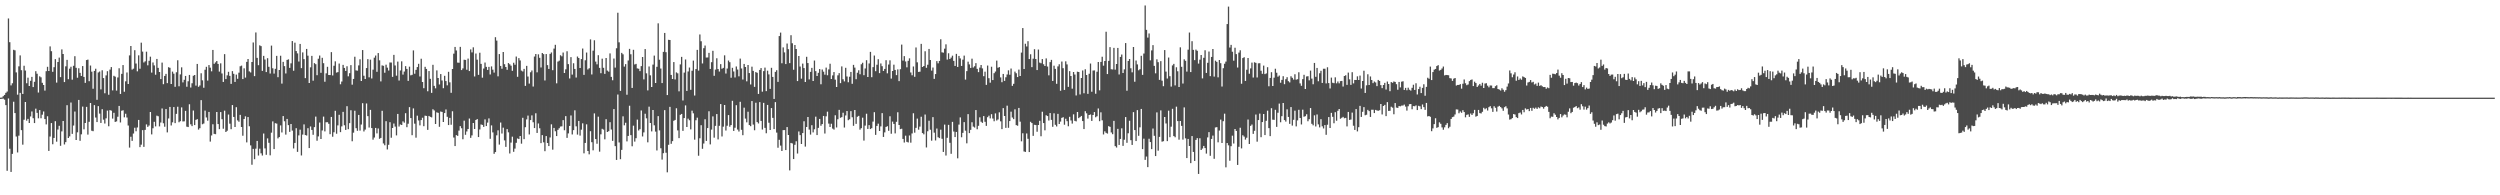 <?xml version="1.0" encoding="UTF-8"?>
<svg xmlns="http://www.w3.org/2000/svg" width="1920" height="150">
  <path d="M0 75.000h1v1.000H0zM1 74.879h1v1.000H1zM2 73.874h1v1.863H2zM3 72.908h1v3.628H3zM4 71.267h1v9.474H4zM5 70.285h1v60.880H5zM6 14.179h1v61.423H6zM7 32.384h1v81.829H7zM8 65.600h1v66.435H8zM9 63.959h1v54.194H9zM10 38.228h1v39.894H10zM11 38.670h1v48.166H11zM12 55.618h1v49.254H12zM13 72.707h1v44.363H13zM14 50.933h1v53.271H14zM15 42.547h1v28.770H15zM16 53.918h1v46.036H16zM17 72.160h1v38.959H17zM18 50.468h1v41.488H18zM19 54.160h1v24.195H19zM20 63.931h1v28.753H20zM21 59.626h1v31.659H21zM22 66.026h1v28.425H22zM23 62.077h1v27.375H23zM24 59.038h1v26.560H24zM25 66.872h1v23.930H25zM26 62.798h1v31.730H26zM27 54.671h1v28.775H27zM28 56.621h1v30.043H28zM29 71.059h1v19.803H29zM30 58.610h1v25.914H30zM31 59.402h1v31.405H31zM32 63.613h1v24.472H32zM33 65.289h1v20.330H33zM34 69.585h1v21.854H34zM35 54.673h1v40.867H35zM36 51.304h1v37.981H36zM37 54.510h1v61.431H37zM38 35.637h1v69.233H38zM39 39.345h1v55.177H39zM40 55.122h1v55.661H40zM41 51.627h1v54.301H41zM42 45.406h1v47.679H42zM43 63.453h1v45.324H43zM44 47.628h1v51.829H44zM45 44.236h1v52.380H45zM46 59.219h1v52.758H46zM47 37.958h1v62.973H47zM48 41.492h1v51.419H48zM49 63.009h1v47.956H49zM50 50.924h1v58.251H50zM51 46.003h1v34.790H51zM52 60.821h1v45.152H52zM53 52.728h1v52.017H53zM54 51.265h1v27.505H54zM55 61.171h1v41.630H55zM56 50.517h1v45.907H56zM57 43.179h1v42.490H57zM58 52.096h1v55.418H58zM59 59.692h1v41.925H59zM60 52.423h1v24.328H60zM61 55.971h1v52.179H61zM62 58.324h1v44.846H62zM63 50.725h1v31.128H63zM64 59.074h1v40.266H64zM65 63.657h1v30.813H65zM66 46.147h1v35.930H66zM67 45.797h1v57.590H67zM68 62.377h1v31.165H68zM69 50.313h1v28.796H69zM70 55.048h1v45.372H70zM71 68.150h1v32.603H71zM72 54.453h1v26.276H72zM73 52.787h1v37.496H73zM74 76.630h1v17.105H74zM75 55.632h1v25.882H75zM76 54.950h1v32.286H76zM77 68.655h1v25.752H77zM78 53.984h1v29.869H78zM79 59.956h1v31.934H79zM80 71.645h1v23.248H80zM81 57.887h1v33.001H81zM82 54.659h1v30.268H82zM83 72.734h1v24.244H83zM84 53.455h1v31.135H84zM85 51.482h1v33.504H85zM86 69.420h1v21.653H86zM87 58.230h1v28.402H87zM88 58.889h1v34.768H88zM89 69.605h1v23.649H89zM90 59.468h1v30.167H90zM91 52.407h1v28.965H91zM92 72.155h1v21.914H92zM93 56.740h1v28.306H93zM94 49.949h1v34.738H94zM95 70.452h1v19.639H95zM96 62.471h1v24.873H96zM97 55.630h1v34.660H97zM98 64.526h1v31.859H98zM99 42.533h1v70.806H99zM100 35.303h1v69.695H100zM101 53.471h1v54.736H101zM102 52.718h1v49.828H102zM103 38.537h1v59.547H103zM104 48.779h1v52.010H104zM105 54.767h1v43.117H105zM106 42.515h1v49.602H106zM107 52.792h1v60.225H107zM108 32.758h1v78.361H108zM109 39.633h1v60.327H109zM110 47.994h1v64.784H110zM111 47.120h1v52.623H111zM112 39.690h1v55.834H112zM113 50.173h1v47.240H113zM114 46.703h1v49.723H114zM115 43.499h1v42.499H115zM116 55.769h1v47.427H116zM117 47.974h1v50.522H117zM118 50.244h1v43.287H118zM119 57.372h1v39.723H119zM120 45.248h1v43.575H120zM121 52.112h1v37.171H121zM122 55.284h1v41.813H122zM123 60.713h1v33.390H123zM124 48.086h1v35.207H124zM125 64.650h1v30.000H125zM126 58.315h1v39.039H126zM127 56.749h1v26.990H127zM128 63.865h1v37.801H128zM129 51.601h1v39.393H129zM130 52.061h1v30.059H130zM131 64.501h1v31.877H131zM132 54.980h1v38.977H132zM133 56.552h1v25.672H133zM134 66.662h1v27.888H134zM135 55.515h1v31.941H135zM136 46.307h1v35.683H136zM137 66.250h1v27.668H137zM138 57.150h1v35.944H138zM139 51.686h1v30.789H139zM140 63.300h1v29.977H140zM141 61.263h1v31.900H141zM142 58.331h1v26.839H142zM143 66.600h1v30.691H143zM144 62.400h1v35.194H144zM145 57.536h1v22.529H145zM146 67.243h1v28.256H146zM147 63.950h1v32.916H147zM148 58.141h1v26.763H148zM149 57.598h1v38.471H149zM150 65.728h1v26.322H150zM151 49.104h1v42.410H151zM152 66.687h1v32.825H152zM153 65.662h1v32.804H153zM154 56.266h1v20.634H154zM155 61.672h1v33.758H155zM156 67.365h1v27.524H156zM157 53.545h1v31.401H157zM158 51.324h1v38.901H158zM159 61.917h1v30.771H159zM160 49.976h1v35.976H160zM161 51.970h1v56.789H161zM162 54.799h1v49.249H162zM163 38.354h1v57.107H163zM164 49.010h1v53.786H164zM165 47.914h1v55.127H165zM166 46.859h1v39.176H166zM167 49.111h1v46.150H167zM168 54.982h1v44.218H168zM169 48.640h1v37.404H169zM170 56.406h1v35.161H170zM171 62.945h1v35.944H171zM172 41.583h1v43.433H172zM173 60.729h1v40.627H173zM174 57.836h1v42.573H174zM175 55.138h1v32.811H175zM176 58.246h1v36.754H176zM177 64.412h1v34.821H177zM178 54.613h1v26.086H178zM179 56.680h1v33.117H179zM180 62.933h1v34.626H180zM181 57.269h1v25.042H181zM182 60.500h1v31.980H182zM183 55.833h1v37.677H183zM184 50.883h1v37.329H184zM185 50.388h1v47.162H185zM186 60.736h1v43.502H186zM187 52.503h1v38.872H187zM188 59.610h1v29.725H188zM189 47.527h1v61.815H189zM190 45.300h1v44.600H190zM191 54.833h1v42.136H191zM192 55.676h1v56.006H192zM193 47.628h1v78.886H193zM194 32.602h1v81.749H194zM195 58.484h1v63.759H195zM196 24.953h1v89.212H196zM197 44.433h1v63.779H197zM198 50.086h1v69.346H198zM199 34.813h1v79.387H199zM200 35.445h1v82.316H200zM201 54.403h1v65.024H201zM202 42.927h1v59.618H202zM203 45.744h1v68.247H203zM204 55.355h1v63.532H204zM205 44.707h1v61.600H205zM206 51.295h1v58.352H206zM207 56.495h1v62.779H207zM208 35.037h1v66.830H208zM209 52.428h1v40.812H209zM210 56.534h1v57.961H210zM211 52.849h1v41.746H211zM212 42.929h1v52.012H212zM213 59.312h1v46.979H213zM214 53.767h1v51.490H214zM215 42.805h1v53.527H215zM216 64.183h1v37.565H216zM217 47.516h1v41.641H217zM218 50.807h1v42.300H218zM219 56.410h1v46.970H219zM220 46.040h1v45.310H220zM221 45.591h1v50.503H221zM222 52.126h1v49.128H222zM223 48.628h1v46.603H223zM224 31.544h1v68.782H224zM225 54.309h1v59.687H225zM226 32.783h1v76.983H226zM227 39.203h1v59.235H227zM228 40.995h1v75.633H228zM229 47.273h1v56.727H229zM230 33.746h1v65.843H230zM231 52.350h1v67.071H231zM232 40.249h1v63.129H232zM233 45.392h1v50.169H233zM234 60.022h1v43.722H234zM235 37.580h1v66.489H235zM236 42.732h1v55.704H236zM237 63.766h1v49.934H237zM238 51.736h1v45.413H238zM239 42.892h1v56.887H239zM240 61.933h1v41.598H240zM241 48.466h1v49.187H241zM242 49.306h1v40.233H242zM243 57.767h1v50.316H243zM244 45.113h1v59.627H244zM245 42.654h1v51.449H245zM246 55.904h1v50.859H246zM247 44.366h1v55.839H247zM248 48.539h1v41.011H248zM249 62.773h1v38.162H249zM250 56.342h1v37.549H250zM251 51.295h1v42.541H251zM252 57.605h1v37.475H252zM253 57.637h1v45.406H253zM254 40.027h1v49.757H254zM255 57.978h1v47.054H255zM256 50.480h1v51.108H256zM257 47.079h1v38.006H257zM258 55.733h1v46.988H258zM259 55.408h1v40.886H259zM260 48.777h1v39.386H260zM261 64.730h1v36.762H261zM262 62.627h1v34.457H262zM263 49.796h1v36.116H263zM264 52.180h1v44.001H264zM265 54.458h1v45.342H265zM266 50.876h1v30.661H266zM267 58.601h1v40.627H267zM268 56.216h1v38.345H268zM269 50.020h1v34.664H269zM270 65.030h1v43.450H270zM271 60.601h1v41.312H271zM272 43.586h1v41.467H272zM273 54.041h1v44.406H273zM274 54.298h1v46.143H274zM275 50.203h1v38.063H275zM276 45.493h1v54.800H276zM277 62.217h1v33.431H277zM278 38.466h1v40.773H278zM279 58.159h1v42.790H279zM280 60.690h1v38.869H280zM281 52.274h1v27.191H281zM282 45.426h1v43.788H282zM283 59.406h1v38.542H283zM284 45.843h1v38.523H284zM285 60.258h1v38.119H285zM286 53.513h1v53.758H286zM287 44.282h1v61.357H287zM288 42.668h1v55.580H288zM289 55.119h1v47.347H289zM290 40.771h1v57.906H290zM291 46.312h1v60.270H291zM292 62.494h1v43.459H292zM293 50.219h1v34.898H293zM294 50.521h1v59.643H294zM295 55.872h1v55.686H295zM296 49.688h1v43.399H296zM297 51.988h1v62.784H297zM298 54.156h1v57.029H298zM299 47.994h1v45.855H299zM300 48.001h1v57.757H300zM301 59.022h1v39.286H301zM302 42.130h1v52.726H302zM303 50.299h1v46.908H303zM304 58.125h1v45.864H304zM305 47.335h1v40.190H305zM306 61.828h1v35.345H306zM307 54.099h1v41.485H307zM308 47.090h1v48.922H308zM309 57.294h1v35.944H309zM310 54.957h1v39.268H310zM311 50.814h1v36.120H311zM312 52.920h1v44.756H312zM313 62.121h1v32.912H313zM314 51.215h1v31.069H314zM315 57.854h1v32.824H315zM316 57.442h1v46.393H316zM317 38.711h1v44.522H317zM318 56.644h1v38.336H318zM319 53.677h1v52.062H319zM320 51.485h1v37.349H320zM321 49.010h1v43.506H321zM322 58.708h1v37.578H322zM323 45.092h1v47.134H323zM324 62.961h1v27.441H324zM325 67.738h1v29.165H325zM326 51.302h1v37.526H326zM327 52.931h1v36.084H327zM328 70.107h1v29.627H328zM329 54.604h1v34.424H329zM330 60.539h1v29.220H330zM331 71.336h1v18.844H331zM332 49.786h1v34.131H332zM333 65.964h1v18.865H333zM334 67.857h1v27.370H334zM335 54.069h1v32.177H335zM336 59.880h1v26.816H336zM337 64.883h1v32.477H337zM338 56.875h1v28.764H338zM339 61.787h1v24.200H339zM340 67.733h1v25.944H340zM341 58.232h1v28.604H341zM342 62.263h1v21.785H342zM343 65.556h1v24.122H343zM344 55.165h1v40.895H344zM345 63.229h1v27.288H345zM346 71.262h1v24.523H346zM347 52.991h1v32.456H347zM348 41.240h1v64.379H348zM349 36.042h1v76.132H349zM350 38.773h1v64.994H350zM351 48.072h1v56.285H351zM352 48.205h1v52.092H352zM353 35.994h1v60.883H353zM354 53.812h1v44.678H354zM355 52.535h1v54.431H355zM356 45.900h1v46.759H356zM357 46.019h1v57.523H357zM358 53.561h1v47.427H358zM359 45.019h1v54.037H359zM360 54.575h1v36.436H360zM361 37.923h1v67.949H361zM362 40.265h1v63.728H362zM363 36.328h1v58.134H363zM364 58.724h1v40.371H364zM365 41.139h1v51.009H365zM366 45.850h1v45.594H366zM367 57.477h1v47.810H367zM368 40.475h1v58.936H368zM369 49.043h1v46.560H369zM370 59.631h1v36.342H370zM371 52.620h1v44.816H371zM372 48.051h1v43.664H372zM373 51.373h1v45.436H373zM374 53.698h1v40.467H374zM375 51.357h1v39.597H375zM376 57.177h1v49.430H376zM377 51.013h1v45.292H377zM378 53.494h1v48.187H378zM379 55.783h1v62.353H379zM380 28.546h1v88.226H380zM381 31.201h1v72.756H381zM382 58.621h1v41.474H382zM383 41.531h1v69.503H383zM384 50.615h1v43.513H384zM385 52.798h1v49.735H385zM386 39.926h1v58.114H386zM387 49.281h1v58.531H387zM388 51.478h1v61.341H388zM389 53.604h1v45.592H389zM390 48.443h1v53.188H390zM391 49.365h1v68.517H391zM392 50.418h1v59.121H392zM393 54.350h1v50.616H393zM394 48.186h1v68.387H394zM395 49.725h1v64.379H395zM396 43.398h1v66.258H396zM397 59.006h1v47.347H397zM398 44.625h1v62.165H398zM399 46.447h1v57.997H399zM400 54.199h1v56.155H400zM401 54.877h1v35.571H401zM402 52.897h1v53.971H402zM403 65.939h1v31.769H403zM404 50.578h1v41.105H404zM405 58.765h1v30.021H405zM406 64.206h1v39.053H406zM407 55.520h1v36.699H407zM408 54.117h1v34.507H408zM409 66.481h1v27.400H409zM410 43.401h1v54.935H410zM411 41.455h1v45.559H411zM412 55.538h1v46.539H412zM413 41.725h1v53.076H413zM414 44.369h1v54.145H414zM415 51.833h1v58.112H415zM416 40.720h1v63.078H416zM417 41.558h1v67.745H417zM418 61.791h1v54.313H418zM419 41.521h1v62.957H419zM420 50.015h1v59.824H420zM421 52.917h1v59.254H421zM422 41.366h1v64.184H422zM423 40.308h1v55.175H423zM424 53.938h1v60.987H424zM425 37.335h1v60.943H425zM426 34.426h1v66.399H426zM427 63.977h1v40.518H427zM428 47.328h1v52.399H428zM429 46.612h1v51.877H429zM430 42.460h1v54.692H430zM431 43.268h1v53.747H431zM432 40.340h1v51.943H432zM433 56.042h1v43.987H433zM434 53.272h1v35.898H434zM435 39.388h1v66.507H435zM436 49.265h1v53.163H436zM437 60.251h1v36.448H437zM438 43.877h1v44.797H438zM439 57.317h1v45.928H439zM440 48.566h1v51.373H440zM441 52.947h1v31.783H441zM442 59.530h1v37.469H442zM443 43.428h1v59.929H443zM444 44.531h1v48.336H444zM445 52.245h1v51.891H445zM446 45.351h1v54.221H446zM447 37.289h1v57.436H447zM448 57.507h1v60.252H448zM449 46.268h1v63.481H449zM450 40.345h1v55.161H450zM451 53.371h1v62.594H451zM452 52.439h1v66.098H452zM453 30.247h1v70.512H453zM454 57.170h1v52.044H454zM455 38.917h1v76.562H455zM456 30.906h1v56.166H456zM457 47.319h1v59.492H457zM458 49.411h1v60.961H458zM459 42.398h1v47.198H459zM460 52.114h1v64.349H460zM461 56.232h1v46.942H461zM462 45.071h1v53.841H462zM463 52.089h1v47.450H463zM464 56.705h1v50.293H464zM465 44.552h1v46.981H465zM466 54.236h1v47.128H466zM467 55.037h1v45.711H467zM468 41.002h1v52.824H468zM469 59.026h1v40.481H469zM470 61.626h1v46.537H470zM471 44.927h1v38.844H471zM472 51.922h1v60.323H472zM473 37.077h1v85.729H473zM474 9.787h1v62.817H474zM475 32.497h1v76.894H475zM476 69.807h1v52.450H476zM477 40.624h1v74.475H477zM478 41.709h1v47.649H478zM479 51.141h1v45.116H479zM480 49.269h1v45.010H480zM481 72.734h1v35.848H481zM482 46.417h1v57.993H482zM483 37.555h1v43.650H483zM484 41.700h1v62.071H484zM485 67.520h1v44.837H485zM486 38.262h1v58.276H486zM487 49.516h1v59.247H487zM488 49.040h1v57.112H488zM489 52.517h1v39.311H489zM490 52.780h1v47.398H490zM491 54.650h1v44.573H491zM492 50.766h1v34.051H492zM493 43.760h1v61.051H493zM494 60.974h1v40.687H494zM495 37.708h1v49.652H495zM496 56.342h1v34.530H496zM497 69.415h1v39.918H497zM498 51.036h1v30.888H498zM499 57.857h1v36.608H499zM500 66.829h1v34.072H500zM501 49.590h1v34.880H501zM502 42.723h1v53.545H502zM503 63.769h1v37.297H503zM504 51.315h1v64.219H504zM505 17.905h1v71.281H505zM506 45.854h1v54.287H506zM507 52.650h1v61.225H507zM508 63.801h1v58.778H508zM509 39.839h1v77.803H509zM510 25.303h1v59.262H510zM511 40.075h1v77.228H511zM512 73.002h1v59.342H512zM513 30.569h1v80.659H513zM514 30.743h1v51.354H514zM515 57.568h1v52.854H515zM516 60.690h1v47.709H516zM517 47.690h1v45.095H517zM518 61.052h1v31.041H518zM519 55.586h1v27.560H519zM520 56.314h1v43.816H520zM521 70.145h1v35.924H521zM522 49.450h1v38.702H522zM523 43.657h1v43.854H523zM524 77.161h1v23.328H524zM525 55.762h1v34.912H525zM526 45.664h1v35.298H526zM527 69.850h1v27.675H527zM528 54.888h1v36.253H528zM529 51.865h1v40.524H529zM530 68.948h1v30.451H530zM531 54.343h1v30.650H531zM532 46.561h1v40.467H532zM533 73.386h1v33.894H533zM534 53.041h1v39.334H534zM535 38.274h1v52.105H535zM536 54.229h1v65.359H536zM537 26.463h1v79.711H537zM538 31.689h1v64.472H538zM539 48.724h1v65.571H539zM540 37.029h1v73.207H540zM541 34.996h1v56.585H541zM542 44.206h1v64.031H542zM543 44.142h1v54.232H543zM544 40.590h1v44.863H544zM545 52.961h1v57.929H545zM546 47.749h1v51.799H546zM547 39.031h1v50.382H547zM548 58.239h1v47.485H548zM549 53.460h1v43.191H549zM550 44.740h1v42.863H550zM551 53.046h1v53.994H551zM552 54.959h1v41.666H552zM553 49.258h1v30.673H553zM554 52.808h1v52.021H554zM555 52.135h1v45.134H555zM556 42.485h1v38.169H556zM557 56.454h1v43.793H557zM558 52.643h1v43.914H558zM559 46.504h1v41.851H559zM560 47.788h1v49.524H560zM561 59.713h1v36.320H561zM562 52.073h1v25.326H562zM563 54.863h1v45.715H563zM564 59.502h1v38.608H564zM565 51.070h1v29.704H565zM566 53.407h1v46.095H566zM567 58.598h1v42.433H567zM568 45.016h1v33.156H568zM569 52.592h1v47.114H569zM570 61.082h1v42.749H570zM571 49.100h1v33.598H571zM572 51.469h1v39.611H572zM573 62.473h1v31.504H573zM574 49.915h1v35.903H574zM575 56.115h1v39.918H575zM576 64.881h1v32.065H576zM577 51.178h1v26.447H577zM578 54.414h1v41.295H578zM579 66.710h1v33.321H579zM580 55.328h1v23.554H580zM581 55.909h1v37.858H581zM582 72.132h1v22.708H582zM583 53.721h1v24.717H583zM584 52.263h1v40.600H584zM585 70.393h1v29.076H585zM586 54.611h1v24.385H586zM587 51.908h1v46.276H587zM588 70.006h1v32.356H588zM589 54.259h1v26.347H589zM590 57.150h1v37.121H590zM591 68.232h1v31.623H591zM592 52.080h1v30.906H592zM593 59.070h1v31.433H593zM594 75.975h1v23.134H594zM595 55.202h1v23.243H595zM596 53.897h1v47.929H596zM597 62.883h1v50.559H597zM598 27.708h1v79.634H598zM599 25.028h1v86.782H599zM600 48.585h1v67.396H600zM601 36.417h1v63.515H601zM602 40.256h1v59.636H602zM603 49.219h1v66.011H603zM604 33.414h1v64.191H604zM605 37.800h1v65.882H605zM606 48.461h1v82.392H606zM607 27.008h1v82.753H607zM608 33.238h1v76.949H608zM609 53.563h1v68.606H609zM610 34.573h1v76.628H610zM611 37.619h1v70.883H611zM612 62.263h1v55.629H612zM613 43.005h1v57.977H613zM614 51.089h1v52.701H614zM615 60.429h1v50.188H615zM616 48.832h1v53.344H616zM617 52.286h1v40.840H617zM618 62.988h1v49.623H618zM619 43.613h1v53.900H619zM620 48.427h1v41.419H620zM621 60.970h1v38.583H621zM622 55.195h1v48.180H622zM623 52.110h1v44.019H623zM624 62.206h1v39.467H624zM625 46.479h1v52.820H625zM626 54.623h1v34.974H626zM627 58.349h1v45.374H627zM628 55.909h1v42.300H628zM629 53.039h1v38.322H629zM630 64.723h1v31.850H630zM631 53.375h1v41.884H631zM632 55.046h1v34.005H632zM633 57.362h1v45.198H633zM634 51.894h1v37.473H634zM635 57.809h1v27.958H635zM636 53.288h1v41.639H636zM637 48.967h1v48.560H637zM638 60.697h1v34.335H638zM639 57.909h1v40.838H639zM640 55.328h1v44.230H640zM641 61.194h1v27.336H641zM642 66.831h1v31.060H642zM643 57.859h1v33.758H643zM644 56.149h1v28.217H644zM645 63.821h1v26.665H645zM646 51.004h1v38.965H646zM647 60.864h1v25.727H647zM648 62.492h1v35.459H648zM649 52.087h1v36.615H649zM650 58.706h1v26.567H650zM651 63.171h1v29.126H651zM652 58.930h1v32.689H652zM653 55.225h1v30.105H653zM654 64.384h1v25.686H654zM655 49.809h1v46.782H655zM656 51.910h1v32.593H656zM657 60.825h1v34.305H657zM658 55.859h1v33.790H658zM659 53.947h1v35.031H659zM660 57.019h1v42.591H660zM661 49.372h1v49.080H661zM662 48.173h1v42.195H662zM663 57.767h1v50.238H663zM664 52.590h1v43.893H664zM665 46.209h1v41.133H665zM666 59.113h1v39.920H666zM667 48.734h1v47.345H667zM668 39.821h1v59.322H668zM669 59.285h1v39.153H669zM670 51.551h1v41.845H670zM671 42.652h1v43.518H671zM672 54.703h1v48.895H672zM673 49.695h1v47.029H673zM674 45.483h1v49.496H674zM675 56.145h1v44.457H675zM676 48.754h1v48.338H676zM677 50.823h1v36.056H677zM678 54.465h1v50.682H678zM679 52.934h1v48.769H679zM680 46.250h1v51.220H680zM681 56.296h1v40.602H681zM682 49.557h1v50.911H682zM683 46.355h1v42.946H683zM684 60.377h1v42.344H684zM685 54.520h1v38.885H685zM686 49.647h1v45.534H686zM687 53.719h1v48.748H687zM688 57.697h1v35.834H688zM689 53.302h1v32.916H689zM690 62.313h1v33.671H690zM691 53.126h1v46.027H691zM692 34.277h1v64.603H692zM693 46.518h1v60.201H693zM694 43.110h1v66.377H694zM695 47.182h1v57.029H695zM696 51.711h1v57.258H696zM697 46.712h1v62.722H697zM698 44.792h1v59.245H698zM699 55.650h1v53.935H699zM700 57.788h1v44.690H700zM701 51.070h1v35.900H701zM702 58.958h1v42.923H702zM703 36.447h1v61.730H703zM704 47.891h1v43.190H704zM705 55.250h1v44.337H705zM706 55.021h1v42.227H706zM707 33.685h1v55.987H707zM708 51.446h1v50.758H708zM709 50.681h1v52.504H709zM710 39.368h1v48.581H710zM711 52.082h1v61.158H711zM712 49.702h1v51.133H712zM713 37.569h1v55.170H713zM714 46.067h1v53.543H714zM715 54.218h1v53.793H715zM716 51.849h1v38.086H716zM717 60.551h1v41.316H717zM718 56.866h1v50.994H718zM719 46.955h1v51.751H719zM720 48.637h1v56.784H720zM721 46.806h1v59.261H721zM722 30.144h1v69.418H722zM723 40.208h1v66.365H723zM724 40.448h1v76.242H724zM725 37.354h1v58.317H725zM726 34.060h1v85.381H726zM727 45.779h1v60.046H727zM728 40.890h1v55.019H728zM729 45.332h1v64.335H729zM730 44.263h1v73.873H730zM731 42.776h1v50.838H731zM732 46.724h1v54.285H732zM733 50.661h1v54.626H733zM734 41.345h1v59.970H734zM735 51.423h1v70.167H735zM736 42.977h1v52.698H736zM737 44.831h1v45.337H737zM738 50.649h1v54.795H738zM739 45.831h1v56.205H739zM740 42.684h1v51.101H740zM741 61.157h1v39.185H741zM742 54.609h1v55.466H742zM743 47.356h1v40.288H743zM744 49.434h1v52.804H744zM745 52.185h1v47.551H745zM746 45.058h1v48.835H746zM747 51.888h1v45.338H747zM748 50.912h1v47.047H748zM749 48.466h1v36.045H749zM750 52.913h1v46.347H750zM751 55.421h1v41.181H751zM752 51.908h1v38.228H752zM753 49.928h1v43.566H753zM754 52.510h1v41.856H754zM755 58.532h1v30.611H755zM756 55.039h1v38.524H756zM757 65.183h1v31.472H757zM758 50.356h1v39.641H758zM759 60.049h1v28.805H759zM760 63.480h1v27.432H760zM761 51.265h1v36.427H761zM762 61.466h1v29.545H762zM763 56.239h1v36.873H763zM764 54.959h1v32.135H764zM765 46.566h1v45.978H765zM766 52.004h1v39.764H766zM767 51.524h1v34.761H767zM768 59.418h1v33.770H768zM769 63.105h1v36.073H769zM770 56.776h1v26.278H770zM771 62.098h1v26.972H771zM772 59.338h1v38.879H772zM773 57.200h1v23.946H773zM774 54.034h1v44.129H774zM775 57.378h1v35.617H775zM776 52.647h1v33.136H776zM777 65.955h1v24.301H777zM778 64.368h1v27.134H778zM779 55.009h1v28.940H779zM780 56.275h1v39.849H780zM781 59.177h1v37.398H781zM782 53.451h1v29.446H782zM783 58.344h1v35.077H783zM784 40.395h1v68.139H784zM785 21.552h1v80.801H785zM786 52.986h1v63.342H786zM787 33.598h1v83.090H787zM788 35.674h1v66.821H788zM789 31.643h1v74.939H789zM790 45.376h1v71.424H790zM791 41.700h1v51.842H791zM792 51.572h1v42.966H792zM793 45.074h1v59.284H793zM794 37.802h1v58.034H794zM795 45.330h1v50.709H795zM796 53.810h1v47.363H796zM797 38.033h1v57.976H797zM798 48.079h1v44.699H798zM799 48.585h1v56.077H799zM800 45.339h1v40.492H800zM801 49.347h1v45.175H801zM802 50.677h1v49.398H802zM803 44.829h1v43.689H803zM804 51.118h1v38.013H804zM805 57.877h1v34.710H805zM806 47.715h1v39.130H806zM807 45.998h1v46.081H807zM808 62.135h1v35.248H808zM809 50.450h1v36.605H809zM810 52.872h1v42.971H810zM811 64.348h1v32.772H811zM812 50.988h1v36.461H812zM813 49.368h1v45.841H813zM814 69.704h1v23.660H814zM815 47.257h1v43.268H815zM816 52.391h1v37.597H816zM817 69.061h1v26.716H817zM818 47.118h1v44.072H818zM819 49.471h1v43.587H819zM820 66.698h1v30.289H820zM821 54.627h1v35.099H821zM822 58.363h1v34.141H822zM823 68.079h1v26.848H823zM824 55.289h1v32.520H824zM825 57.218h1v35.621H825zM826 73.297h1v19.920H826zM827 55.062h1v30.973H827zM828 55.289h1v35.422H828zM829 72.526h1v17.386H829zM830 59.919h1v29.098H830zM831 54.133h1v38.846H831zM832 71.635h1v27.467H832zM833 53.183h1v32.220H833zM834 57.619h1v29.400H834zM835 72.114h1v18.954H835zM836 56.653h1v31.671H836zM837 48.791h1v39.123H837zM838 70.436h1v22.463H838zM839 54.176h1v34.129H839zM840 54.046h1v32.005H840zM841 71.986h1v18.055H841zM842 55.067h1v34.207H842zM843 47.603h1v35.683H843zM844 69.372h1v23.731H844zM845 47.555h1v38.697H845zM846 43.597h1v48.835H846zM847 50.446h1v52.827H847zM848 46.868h1v53.976H848zM849 24.358h1v77.704H849zM850 56.886h1v45.736H850zM851 46.742h1v50.110H851zM852 36.193h1v61.259H852zM853 53.206h1v48.531H853zM854 53.373h1v49.668H854zM855 36.763h1v56.086H855zM856 53.485h1v58.744H856zM857 49.132h1v64.191H857zM858 36.802h1v62.160H858zM859 57.193h1v54.127H859zM860 43.732h1v62.973H860zM861 41.885h1v56.681H861zM862 56.058h1v55.954H862zM863 53.252h1v54.045H863zM864 33.085h1v56.818H864zM865 69.683h1v40.005H865zM866 46.783h1v55.560H866zM867 45.319h1v47.411H867zM868 52.416h1v55.239H868zM869 55.570h1v55.759H869zM870 36.076h1v50.045H870zM871 62.764h1v37.137H871zM872 46.488h1v61.838H872zM873 49.459h1v35.145H873zM874 53.957h1v50.362H874zM875 53.167h1v44.642H875zM876 42.847h1v40.796H876zM877 57.497h1v57.032H877zM878 41.098h1v65.409H878zM879 4.198h1v118.592H879zM880 22.923h1v97.299H880zM881 28.878h1v99.501H881zM882 25.706h1v80.853H882zM883 46.353h1v62.763H883zM884 38.683h1v75.850H884zM885 34.662h1v64.049H885zM886 50.583h1v53.699H886zM887 56.312h1v63.555H887zM888 45.573h1v40.755H888zM889 47.749h1v67.988H889zM890 61.347h1v43.784H890zM891 46.944h1v37.841H891zM892 61.951h1v46.865H892zM893 66.186h1v42.232H893zM894 38.436h1v51.405H894zM895 54.998h1v39.817H895zM896 60.303h1v48.091H896zM897 44.179h1v40.835H897zM898 58.498h1v46.874H898zM899 66.486h1v30.815H899zM900 50.224h1v33.348H900zM901 49.029h1v55.477H901zM902 65.582h1v39.831H902zM903 51.638h1v30.302H903zM904 54.751h1v38.254H904zM905 66.838h1v40.412H905zM906 36.360h1v56.589H906zM907 51.308h1v45.338H907zM908 64.146h1v43.054H908zM909 45.568h1v36.930H909zM910 46.694h1v59.533H910zM911 55.007h1v66.405H911zM912 38.120h1v68.560H912zM913 24.969h1v87.171H913zM914 55.332h1v69.936H914zM915 31.634h1v72.840H915zM916 38.276h1v78.423H916zM917 46.163h1v77.446H917zM918 38.100h1v69.384H918zM919 39.024h1v67.045H919zM920 48.848h1v84.738H920zM921 45.847h1v60.336H921zM922 42.233h1v72.987H922zM923 60.223h1v53.873H923zM924 44.369h1v67.684H924zM925 38.587h1v75.118H925zM926 56.001h1v61.969H926zM927 48.216h1v57.288H927zM928 39.581h1v61.874H928zM929 58.459h1v61.188H929zM930 43.714h1v62.973H930zM931 37.637h1v66.500H931zM932 58.846h1v63.132H932zM933 46.568h1v51.316H933zM934 47.509h1v50.105H934zM935 59.397h1v49.906H935zM936 46.092h1v54.157H936zM937 48.560h1v43.307H937zM938 66.476h1v43.367H938zM939 52.386h1v40.719H939zM940 48.962h1v38.359H940zM941 47.296h1v81.227H941zM942 18.462h1v91.430H942zM943 5.045h1v106.575H943zM944 36.500h1v86.963H944zM945 34.456h1v77.832H945zM946 39.741h1v64.445H946zM947 46.600h1v63.649H947zM948 36.676h1v62.417H948zM949 41.549h1v58.984H949zM950 51.865h1v74.796H950zM951 40.414h1v72.305H951zM952 38.612h1v59.487H952zM953 64.327h1v49.641H953zM954 44.572h1v59.297H954zM955 43.950h1v60.948H955zM956 62.178h1v45.047H956zM957 53.558h1v52.207H957zM958 44.522h1v47.304H958zM959 56.646h1v53.949H959zM960 52.551h1v44.134H960zM961 48.061h1v47.565H961zM962 59.544h1v43.260H962zM963 47.839h1v52.605H963zM964 48.301h1v39.638H964zM965 59.498h1v49.325H965zM966 48.644h1v43.566H966zM967 48.532h1v38.709H967zM968 54.300h1v51.074H968zM969 56.673h1v37.059H969zM970 50.404h1v37.132H970zM971 56.941h1v46.782H971zM972 56.367h1v36.386H972zM973 51.624h1v33.376H973zM974 66.277h1v32.147H974zM975 59.846h1v44.704H975zM976 55.456h1v27.649H976zM977 66.060h1v25.821H977zM978 59.658h1v32.378H978zM979 52.792h1v31.552H979zM980 55.861h1v41.550H980zM981 58.894h1v27.686H981zM982 58.006h1v21.559H982zM983 63.558h1v30.355H983zM984 61.356h1v27.862H984zM985 58.539h1v20.579H985zM986 64.648h1v27.553H986zM987 60.802h1v32.609H987zM988 59.296h1v24.669H988zM989 62.384h1v27.407H989zM990 63.265h1v31.854H990zM991 58.555h1v23.655H991zM992 59.740h1v36.697H992zM993 61.109h1v30.922H993zM994 57.030h1v27.949H994zM995 61.169h1v35.928H995zM996 60.816h1v31.627H996zM997 55.488h1v28.846H997zM998 64.053h1v26.583H998zM999 65.895h1v29.700H999zM1000 60.766h1v23.479H1000zM1001 57.436h1v32.197H1001zM1002 68.330h1v20.890H1002zM1003 58.724h1v29.036H1003zM1004 58.532h1v34.575H1004zM1005 61.695h1v29.849H1005zM1006 54.208h1v28.812H1006zM1007 60.381h1v34.699H1007zM1008 64.691h1v31.573H1008zM1009 48.342h1v40.245H1009zM1010 58.997h1v38.146H1010zM1011 52.153h1v35.763H1011zM1012 62.430h1v33.095H1012zM1013 56.284h1v41.550H1013zM1014 54.378h1v37.192H1014zM1015 63.686h1v33.340H1015zM1016 52.785h1v45.892H1016zM1017 52.803h1v43.248H1017zM1018 64.062h1v39.451H1018zM1019 51.677h1v44.127H1019zM1020 63.808h1v26.095H1020zM1021 67.955h1v30.332H1021zM1022 59.576h1v27.089H1022zM1023 63.515h1v26.187H1023zM1024 63.890h1v30.753H1024zM1025 59.415h1v26.745H1025zM1026 63.993h1v28.748H1026zM1027 62.576h1v22.534H1027zM1028 64.016h1v19.686H1028zM1029 62.322h1v28.888H1029zM1030 62.157h1v28.318H1030zM1031 66.449h1v23.296H1031zM1032 58.367h1v32.447H1032zM1033 57.804h1v32.705H1033zM1034 65.163h1v31.907H1034zM1035 55.733h1v30.254H1035zM1036 60.905h1v31.222H1036zM1037 65.174h1v26.606H1037zM1038 55.442h1v31.037H1038zM1039 64.025h1v32.538H1039zM1040 61.368h1v38.441H1040zM1041 61.462h1v22.305H1041zM1042 58.642h1v42.255H1042zM1043 61.448h1v36.242H1043zM1044 58.054h1v23.229H1044zM1045 68.015h1v21.767H1045zM1046 62.215h1v23.646H1046zM1047 54.343h1v27.919H1047zM1048 71.375h1v17.173H1048zM1049 65.559h1v22.543H1049zM1050 57.060h1v27.333H1050zM1051 65.261h1v20.112H1051zM1052 58.701h1v31.089H1052zM1053 61.459h1v22.799H1053zM1054 63.865h1v20.421H1054zM1055 62.640h1v24.198H1055zM1056 63.311h1v21.092H1056zM1057 66.140h1v18.721H1057zM1058 61.402h1v23.692H1058zM1059 62.132h1v22.547H1059zM1060 65.405h1v14.454H1060zM1061 67.673h1v20.220H1061zM1062 65.275h1v16.143H1062zM1063 63.629h1v16.917H1063zM1064 68.784h1v20.412H1064zM1065 62.608h1v15.839H1065zM1066 64.492h1v20.707H1066zM1067 70.056h1v15.054H1067zM1068 63.002h1v18.968H1068zM1069 63.611h1v19.057H1069zM1070 62.549h1v25.209H1070zM1071 62.922h1v16.226H1071zM1072 64.643h1v17.981H1072zM1073 68.921h1v13.989H1073zM1074 62.933h1v18.517H1074zM1075 67.110h1v14.546H1075zM1076 62.718h1v18.409H1076zM1077 62.430h1v18.613H1077zM1078 69.090h1v11.222H1078zM1079 67.477h1v14.401H1079zM1080 69.305h1v15.656H1080zM1081 67.342h1v14.246H1081zM1082 68.907h1v11.108H1082zM1083 69.573h1v10.304H1083zM1084 67.435h1v16.459H1084zM1085 65.062h1v16.420H1085zM1086 69.079h1v12.513H1086zM1087 63.931h1v16.997H1087zM1088 72.533h1v11.991H1088zM1089 68.392h1v12.861H1089zM1090 66.602h1v15.072H1090zM1091 71.478h1v12.314H1091zM1092 67.470h1v12.760H1092zM1093 64.728h1v17.551H1093zM1094 73.535h1v10.856H1094zM1095 66.735h1v12.314H1095zM1096 59.688h1v29.714H1096zM1097 60.455h1v28.629H1097zM1098 51.162h1v38.540H1098zM1099 61.501h1v39.270H1099zM1100 55.325h1v43.278H1100zM1101 53.522h1v41.794H1101zM1102 52.947h1v37.883H1102zM1103 50.748h1v47.469H1103zM1104 50.029h1v47.608H1104zM1105 54.144h1v39.828H1105zM1106 53.671h1v41.417H1106zM1107 52.586h1v45.274H1107zM1108 51.118h1v48.517H1108zM1109 57.916h1v39.851H1109zM1110 57.564h1v38.322H1110zM1111 57.648h1v36.910H1111zM1112 57.829h1v40.700H1112zM1113 60.011h1v37.306H1113zM1114 60.267h1v31.064H1114zM1115 62.116h1v27.855H1115zM1116 60.420h1v29.121H1116zM1117 59.885h1v28.034H1117zM1118 65.689h1v18.311H1118zM1119 65.250h1v18.849H1119zM1120 65.218h1v21.783H1120zM1121 64.606h1v20.993H1121zM1122 68.106h1v18.503H1122zM1123 64.327h1v20.325H1123zM1124 61.052h1v25.001H1124zM1125 63.947h1v26.185H1125zM1126 65.449h1v22.779H1126zM1127 64.879h1v22.962H1127zM1128 62.318h1v27.427H1128zM1129 61.372h1v25.816H1129zM1130 61.006h1v27.308H1130zM1131 66.106h1v20.872H1131zM1132 62.746h1v21.657H1132zM1133 63.819h1v25.791H1133zM1134 66.756h1v22.259H1134zM1135 65.641h1v18.791H1135zM1136 64.465h1v22.438H1136zM1137 65.788h1v21.373H1137zM1138 63.551h1v22.325H1138zM1139 67.607h1v15.171H1139zM1140 64.140h1v19.789H1140zM1141 63.885h1v19.249H1141zM1142 65.769h1v19.123H1142zM1143 67.046h1v15.290H1143zM1144 65.641h1v15.855H1144zM1145 65.671h1v17.551H1145zM1146 67.694h1v18.219H1146zM1147 67.701h1v13.921H1147zM1148 66.222h1v16.567H1148zM1149 65.467h1v20.185H1149zM1150 68.346h1v13.591H1150zM1151 68.800h1v12.518H1151zM1152 69.555h1v12.664H1152zM1153 67.804h1v15.443H1153zM1154 68.925h1v16.180H1154zM1155 70.452h1v11.881H1155zM1156 69.212h1v12.390H1156zM1157 66.527h1v16.709H1157zM1158 64.105h1v23.877H1158zM1159 54.110h1v37.720H1159zM1160 56.300h1v35.262H1160zM1161 59.328h1v31.328H1161zM1162 57.223h1v30.368H1162zM1163 55.492h1v32.474H1163zM1164 62.027h1v27.938H1164zM1165 58.708h1v31.991H1165zM1166 61.386h1v25.482H1166zM1167 60.237h1v26.180H1167zM1168 61.240h1v26.663H1168zM1169 58.678h1v25.736H1169zM1170 59.260h1v26.965H1170zM1171 59.843h1v23.431H1171zM1172 65.701h1v18.412H1172zM1173 63.334h1v20.357H1173zM1174 62.849h1v22.509H1174zM1175 61.480h1v21.430H1175zM1176 63.354h1v21.756H1176zM1177 62.803h1v19.963H1177zM1178 64.881h1v18.679H1178zM1179 64.224h1v18.411H1179zM1180 65.934h1v17.725H1180zM1181 63.444h1v19.000H1181zM1182 65.943h1v17.187H1182zM1183 65.453h1v16.377H1183zM1184 66.284h1v15.919H1184zM1185 66.843h1v16.603H1185zM1186 66.815h1v15.381H1186zM1187 68.124h1v13.252H1187zM1188 67.175h1v14.777H1188zM1189 67.758h1v18.167H1189zM1190 57.507h1v33.326H1190zM1191 59.720h1v29.840H1191zM1192 56.580h1v33.127H1192zM1193 56.721h1v30.281H1193zM1194 57.053h1v31.046H1194zM1195 56.117h1v33.719H1195zM1196 53.455h1v38.226H1196zM1197 58.122h1v32.417H1197zM1198 59.704h1v27.922H1198zM1199 56.204h1v33.902H1199zM1200 57.605h1v31.133H1200zM1201 65.353h1v22.513H1201zM1202 60.496h1v27.610H1202zM1203 64.192h1v25.908H1203zM1204 59.903h1v25.905H1204zM1205 60.111h1v23.145H1205zM1206 63.004h1v23.923H1206zM1207 62.929h1v23.051H1207zM1208 65.808h1v16.940H1208zM1209 63.803h1v18.430H1209zM1210 63.414h1v18.041H1210zM1211 63.895h1v19.210H1211zM1212 65.666h1v16.825H1212zM1213 64.483h1v19.750H1213zM1214 63.096h1v16.942H1214zM1215 66.884h1v14.720H1215zM1216 65.401h1v18.759H1216zM1217 68.644h1v13.266H1217zM1218 67.298h1v16.931H1218zM1219 68.282h1v14.756H1219zM1220 68.015h1v13.008H1220zM1221 62.959h1v24.516H1221zM1222 61.176h1v25.029H1222zM1223 57.690h1v34.868H1223zM1224 50.661h1v44.417H1224zM1225 51.022h1v46.333H1225zM1226 48.406h1v45.564H1226zM1227 52.572h1v43.523H1227zM1228 51.823h1v43.845H1228zM1229 45.808h1v53.854H1229zM1230 50.601h1v41.987H1230zM1231 49.521h1v46.271H1231zM1232 53.478h1v43.406H1232zM1233 52.231h1v44.875H1233zM1234 52.556h1v42.369H1234zM1235 56.820h1v37.109H1235zM1236 58.241h1v36.567H1236zM1237 57.301h1v36.812H1237zM1238 57.266h1v35.054H1238zM1239 60.851h1v27.821H1239zM1240 58.958h1v33.694H1240zM1241 62.398h1v25.262H1241zM1242 56.847h1v30.435H1242zM1243 66.087h1v25.578H1243zM1244 56.948h1v31.408H1244zM1245 60.081h1v26.915H1245zM1246 59.363h1v25.782H1246zM1247 56.712h1v37.656H1247zM1248 61.221h1v28.938H1248zM1249 61.439h1v28.402H1249zM1250 56.474h1v28.084H1250zM1251 60.553h1v30.371H1251zM1252 61.704h1v26.606H1252zM1253 59.219h1v33.159H1253zM1254 62.187h1v22.282H1254zM1255 59.491h1v26.459H1255zM1256 60.926h1v25.619H1256zM1257 64.748h1v24.850H1257zM1258 62.368h1v21.959H1258zM1259 65.975h1v20.231H1259zM1260 62.114h1v23.337H1260zM1261 65.611h1v18.602H1261zM1262 63.821h1v20.236H1262zM1263 66.925h1v15.441H1263zM1264 62.897h1v25.164H1264zM1265 69.042h1v17.393H1265zM1266 67.429h1v18.842H1266zM1267 65.321h1v19.984H1267zM1268 63.391h1v26.011H1268zM1269 65.524h1v17.464H1269zM1270 68.513h1v15.956H1270zM1271 65.815h1v20.625H1271zM1272 66.005h1v19.174H1272zM1273 68.239h1v15.177H1273zM1274 67.747h1v15.280H1274zM1275 63.995h1v22.882H1275zM1276 65.170h1v17.903H1276zM1277 65.836h1v19.311H1277zM1278 69.001h1v15.928H1278zM1279 65.323h1v19.957H1279zM1280 68.079h1v14.484H1280zM1281 68.525h1v12.621H1281zM1282 63.746h1v21.387H1282zM1283 60.615h1v27.588H1283zM1284 55.662h1v41.472H1284zM1285 58.498h1v32.589H1285zM1286 57.333h1v39.551H1286zM1287 54.897h1v36.059H1287zM1288 64.840h1v22.836H1288zM1289 63.251h1v25.816H1289zM1290 61.391h1v34.630H1290zM1291 63.650h1v27.611H1291zM1292 63.885h1v27.057H1292zM1293 62.091h1v25.850H1293zM1294 63.643h1v27.249H1294zM1295 64.490h1v25.390H1295zM1296 54.824h1v36.178H1296zM1297 54.826h1v34.111H1297zM1298 60.560h1v32.859H1298zM1299 64.082h1v21.721H1299zM1300 60.802h1v27.555H1300zM1301 58.720h1v28.020H1301zM1302 63.702h1v21.037H1302zM1303 69.198h1v12.328H1303zM1304 63.808h1v19.682H1304zM1305 64.948h1v19.709H1305zM1306 64.124h1v20.925H1306zM1307 63.064h1v19.647H1307zM1308 67.747h1v14.871H1308zM1309 64.085h1v22.081H1309zM1310 64.643h1v22.966H1310zM1311 63.107h1v20.185H1311zM1312 67.941h1v15.550H1312zM1313 68.406h1v13.220H1313zM1314 65.071h1v18.688H1314zM1315 64.439h1v19.142H1315zM1316 67.797h1v14.571H1316zM1317 68.058h1v13.177H1317zM1318 66.884h1v18.080H1318zM1319 66.827h1v17.938H1319zM1320 66.371h1v17.759H1320zM1321 68.443h1v12.895H1321zM1322 69.250h1v14.170H1322zM1323 69.598h1v12.781H1323zM1324 68.024h1v14.310H1324zM1325 68.678h1v9.966H1325zM1326 70.438h1v11.653H1326zM1327 69.008h1v11.726H1327zM1328 69.752h1v12.834H1328zM1329 69.120h1v10.732H1329zM1330 69.411h1v10.197H1330zM1331 70.090h1v8.775H1331zM1332 68.740h1v12.891H1332zM1333 69.898h1v11.460H1333zM1334 68.559h1v12.122H1334zM1335 69.246h1v11.721H1335zM1336 69.086h1v11.602H1336zM1337 67.802h1v15.026H1337zM1338 69.411h1v12.035H1338zM1339 69.985h1v13.138H1339zM1340 69.994h1v14.489H1340zM1341 68.333h1v12.976H1341zM1342 67.431h1v15.720H1342zM1343 67.838h1v15.141H1343zM1344 66.335h1v17.565H1344zM1345 60.816h1v27.523H1345zM1346 62.311h1v26.434H1346zM1347 59.173h1v28.572H1347zM1348 64.808h1v23.825H1348zM1349 65.277h1v26.175H1349zM1350 55.785h1v32.531H1350zM1351 58.065h1v37.656H1351zM1352 57.436h1v29.885H1352zM1353 51.054h1v41.005H1353zM1354 56.207h1v30.737H1354zM1355 54.314h1v32.447H1355zM1356 59.189h1v30.268H1356zM1357 53.803h1v33.724H1357zM1358 60.610h1v36.793H1358zM1359 54.684h1v38.805H1359zM1360 61.652h1v31.824H1360zM1361 54.973h1v35.562H1361zM1362 60.081h1v30.877H1362zM1363 57.903h1v31.282H1363zM1364 57.104h1v35.990H1364zM1365 54.263h1v36.054H1365zM1366 55.820h1v32.216H1366zM1367 56.369h1v34.179H1367zM1368 54.240h1v32.245H1368zM1369 58.731h1v29.753H1369zM1370 55.721h1v31.218H1370zM1371 61.668h1v25.951H1371zM1372 58.921h1v26.228H1372zM1373 59.793h1v28.512H1373zM1374 62.563h1v20.938H1374zM1375 65.195h1v23.262H1375zM1376 61.967h1v26.608H1376zM1377 56.358h1v40.023H1377zM1378 58.477h1v36.223H1378zM1379 53.362h1v45.814H1379zM1380 47.340h1v47.757H1380zM1381 45.339h1v50.094H1381zM1382 56.721h1v41.316H1382zM1383 55.543h1v42.298H1383zM1384 52.670h1v38.894H1384zM1385 56.287h1v34.804H1385zM1386 64.826h1v21.364H1386zM1387 57.250h1v40.735H1387zM1388 51.215h1v40.586H1388zM1389 56.033h1v31.273H1389zM1390 60.152h1v27.100H1390zM1391 55.634h1v32.534H1391zM1392 51.084h1v37.132H1392zM1393 65.259h1v21.273H1393zM1394 62.180h1v22.737H1394zM1395 59.848h1v31.060H1395zM1396 62.901h1v22.824H1396zM1397 63.622h1v22.948H1397zM1398 64.828h1v20.069H1398zM1399 66.779h1v18.322H1399zM1400 64.806h1v16.709H1400zM1401 65.531h1v19.785H1401zM1402 60.780h1v25.681H1402zM1403 63.352h1v21.469H1403zM1404 65.586h1v19.297H1404zM1405 60.198h1v26.402H1405zM1406 61.235h1v24.019H1406zM1407 66.071h1v16.489H1407zM1408 65.666h1v19.618H1408zM1409 60.596h1v29.906H1409zM1410 56.017h1v34.930H1410zM1411 56.767h1v38.670H1411zM1412 63.171h1v22.261H1412zM1413 58.418h1v30.050H1413zM1414 50.004h1v41.618H1414zM1415 51.558h1v42.044H1415zM1416 57.829h1v34.516H1416zM1417 52.604h1v36.448H1417zM1418 54.295h1v34.539H1418zM1419 59.361h1v32.834H1419zM1420 59.264h1v27.610H1420zM1421 53.618h1v35.663H1421zM1422 60.921h1v28.865H1422zM1423 60.091h1v28.629H1423zM1424 60.278h1v31.005H1424zM1425 59.775h1v34.015H1425zM1426 61.967h1v29.567H1426zM1427 63.435h1v28.998H1427zM1428 55.440h1v39.831H1428zM1429 61.784h1v32.829H1429zM1430 60.178h1v28.359H1430zM1431 55.225h1v39.016H1431zM1432 60.766h1v30.144H1432zM1433 62.981h1v25.486H1433zM1434 59.077h1v29.338H1434zM1435 64.744h1v25.107H1435zM1436 61.068h1v29.094H1436zM1437 66.630h1v19.993H1437zM1438 59.415h1v28.826H1438zM1439 62.409h1v29.323H1439zM1440 63.089h1v25.876H1440zM1441 62.027h1v31.435H1441zM1442 57.285h1v34.250H1442zM1443 63.181h1v29.654H1443zM1444 58.049h1v30.520H1444zM1445 59.026h1v39.604H1445zM1446 52.469h1v48.606H1446zM1447 59.134h1v36.837H1447zM1448 60.162h1v31.206H1448zM1449 53.268h1v45.679H1449zM1450 56.776h1v34.143H1450zM1451 59.967h1v32.527H1451zM1452 53.563h1v35.903H1452zM1453 51.620h1v41.337H1453zM1454 56.431h1v32.955H1454zM1455 56.669h1v34.653H1455zM1456 63.398h1v23.937H1456zM1457 53.254h1v37.162H1457zM1458 57.941h1v26.926H1458zM1459 56.451h1v32.094H1459zM1460 55.504h1v32.817H1460zM1461 56.129h1v31.067H1461zM1462 58.884h1v29.833H1462zM1463 56.877h1v31.023H1463zM1464 59.052h1v27.077H1464zM1465 59.516h1v27.896H1465zM1466 63.380h1v20.909H1466zM1467 63.181h1v24.907H1467zM1468 62.634h1v24.841H1468zM1469 67.186h1v15.926H1469zM1470 64.666h1v20.080H1470zM1471 64.121h1v19.382H1471zM1472 67.291h1v17.004H1472zM1473 67.669h1v13.690H1473zM1474 67.923h1v13.452H1474zM1475 65.891h1v17.901H1475zM1476 66.957h1v13.493H1476zM1477 66.934h1v14.942H1477zM1478 69.093h1v13.081H1478zM1479 68.097h1v12.930H1479zM1480 68.616h1v15.869H1480zM1481 68.248h1v15.045H1481zM1482 68.465h1v13.992H1482zM1483 68.644h1v15.095H1483zM1484 70.107h1v13.738H1484zM1485 68.060h1v17.590H1485zM1486 70.555h1v14.951H1486zM1487 70.537h1v11.836H1487zM1488 69.685h1v12.813H1488zM1489 68.074h1v12.337H1489zM1490 71.201h1v9.551H1490zM1491 71.413h1v9.057H1491zM1492 70.505h1v10.776H1492zM1493 67.795h1v12.380H1493zM1494 71.084h1v8.267H1494zM1495 70.198h1v8.773H1495zM1496 70.695h1v9.460H1496zM1497 67.806h1v10.739H1497zM1498 71.491h1v7.533H1498zM1499 68.948h1v9.764H1499zM1500 71.848h1v6.976H1500zM1501 67.891h1v14.690H1501zM1502 64.945h1v19.400H1502zM1503 59.995h1v26.855H1503zM1504 44.783h1v57.555H1504zM1505 46.449h1v55.621H1505zM1506 51.013h1v50.842H1506zM1507 45.433h1v54.900H1507zM1508 50.054h1v51.229H1508zM1509 51.583h1v46.006H1509zM1510 49.564h1v46.814H1510zM1511 49.239h1v50.307H1511zM1512 48.589h1v50.037H1512zM1513 51.636h1v49.272H1513zM1514 49.837h1v46.555H1514zM1515 54.261h1v42.596H1515zM1516 55.662h1v41.039H1516zM1517 60.743h1v31.692H1517zM1518 61.356h1v26.571H1518zM1519 58.795h1v31.348H1519zM1520 60.471h1v29.194H1520zM1521 62.363h1v24.486H1521zM1522 61.880h1v22.634H1522zM1523 65.584h1v18.567H1523zM1524 65.785h1v19.487H1524zM1525 67.822h1v15.798H1525zM1526 66.300h1v16.271H1526zM1527 65.767h1v18.741H1527zM1528 68.273h1v14.173H1528zM1529 68.161h1v14.793H1529zM1530 67.429h1v13.470H1530zM1531 68.701h1v13.733H1531zM1532 68.243h1v15.441H1532zM1533 69.040h1v14.012H1533zM1534 69.337h1v9.879H1534zM1535 67.619h1v15.301H1535zM1536 69.301h1v13.875H1536zM1537 68.443h1v15.571H1537zM1538 68.525h1v11.202H1538zM1539 68.175h1v14.232H1539zM1540 66.442h1v17.997H1540zM1541 67.072h1v17.750H1541zM1542 67.159h1v13.037H1542zM1543 67.406h1v16.622H1543zM1544 68.232h1v14.550H1544zM1545 68.003h1v15.578H1545zM1546 67.678h1v15.770H1546zM1547 67.831h1v15.129H1547zM1548 67.003h1v16.750H1548zM1549 66.827h1v16.132H1549zM1550 69.356h1v13.550H1550zM1551 68.719h1v14.793H1551zM1552 69.445h1v12.818H1552zM1553 70.576h1v11.584H1553zM1554 69.990h1v12.174H1554zM1555 70.727h1v10.961H1555zM1556 69.850h1v12.060H1556zM1557 70.596h1v9.984H1557zM1558 71.365h1v8.695H1558zM1559 71.700h1v9.089H1559zM1560 71.443h1v8.650H1560zM1561 72.487h1v8.579H1561zM1562 71.402h1v9.819H1562zM1563 71.880h1v8.380H1563zM1564 70.830h1v10.336H1564zM1565 70.864h1v8.311H1565zM1566 72.430h1v7.134H1566zM1567 71.455h1v8.544H1567zM1568 72.098h1v7.205H1568zM1569 72.066h1v8.096H1569zM1570 71.786h1v8.377H1570zM1571 72.155h1v6.793H1571zM1572 72.366h1v7.796H1572zM1573 72.400h1v5.528H1573zM1574 73.057h1v5.466H1574zM1575 72.540h1v8.153H1575zM1576 73.206h1v6.244H1576zM1577 72.297h1v7.011H1577zM1578 72.503h1v6.780H1578zM1579 73.215h1v6.027H1579zM1580 72.377h1v8.180H1580zM1581 72.404h1v5.109H1581zM1582 71.546h1v8.270H1582zM1583 71.651h1v9.286H1583zM1584 72.755h1v5.763H1584zM1585 72.862h1v5.109H1585zM1586 71.388h1v7.965H1586zM1587 72.702h1v5.665H1587zM1588 72.736h1v5.892H1588zM1589 72.070h1v4.399H1589zM1590 72.512h1v4.992H1590zM1591 71.521h1v6.878H1591zM1592 73.492h1v4.415H1592zM1593 72.496h1v4.239H1593zM1594 72.590h1v5.599H1594zM1595 73.407h1v4.202H1595zM1596 72.233h1v6.235H1596zM1597 72.247h1v4.491H1597zM1598 72.414h1v5.269H1598zM1599 72.709h1v5.747H1599zM1600 73.293h1v4.418H1600zM1601 72.665h1v4.134H1601zM1602 73.368h1v4.667H1602zM1603 73.320h1v4.248H1603zM1604 72.677h1v6.013H1604zM1605 72.954h1v3.825H1605zM1606 72.919h1v4.324H1606zM1607 72.906h1v5.132H1607zM1608 73.215h1v4.269H1608zM1609 72.626h1v3.713H1609zM1610 72.961h1v4.786H1610zM1611 73.238h1v3.900H1611zM1612 71.922h1v6.008H1612zM1613 72.752h1v3.575H1613zM1614 73.263h1v3.616H1614zM1615 72.972h1v4.715H1615zM1616 73.441h1v3.941H1616zM1617 73.322h1v2.309H1617zM1618 73.329h1v4.301H1618zM1619 73.425h1v3.765H1619zM1620 73.199h1v4.424H1620zM1621 73.224h1v2.735H1621zM1622 73.757h1v3.225H1622zM1623 73.251h1v4.033H1623zM1624 73.849h1v3.172H1624zM1625 72.922h1v2.939H1625zM1626 73.867h1v4.157H1626zM1627 73.414h1v3.561H1627zM1628 73.331h1v4.088H1628zM1629 73.428h1v3.438H1629zM1630 73.714h1v3.120H1630zM1631 73.524h1v3.355H1631zM1632 73.700h1v3.241H1632zM1633 73.318h1v3.076H1633zM1634 73.460h1v3.802H1634zM1635 73.737h1v3.179H1635zM1636 73.169h1v4.099H1636zM1637 73.478h1v3.610H1637zM1638 73.922h1v2.790H1638zM1639 73.428h1v3.793H1639zM1640 73.631h1v3.172H1640zM1641 73.540h1v3.062H1641zM1642 73.588h1v3.571H1642zM1643 73.959h1v3.079H1643zM1644 73.476h1v3.868H1644zM1645 73.901h1v3.285H1645zM1646 73.872h1v3.296H1646zM1647 73.581h1v4.088H1647zM1648 73.563h1v3.186H1648zM1649 73.361h1v3.800H1649zM1650 73.599h1v3.907H1650zM1651 73.624h1v3.523H1651zM1652 73.453h1v3.081H1652zM1653 73.503h1v3.880H1653zM1654 73.631h1v3.374H1654zM1655 73.363h1v3.797H1655zM1656 73.043h1v2.914H1656zM1657 73.409h1v3.200H1657zM1658 73.462h1v3.198H1658zM1659 73.924h1v2.433H1659zM1660 73.563h1v2.145H1660zM1661 73.766h1v2.969H1661zM1662 73.792h1v2.593H1662zM1663 73.560h1v2.989H1663zM1664 73.764h1v1.904H1664zM1665 73.801h1v2.456H1665zM1666 73.576h1v2.831H1666zM1667 74.071h1v2.108H1667zM1668 73.867h1v1.579H1668zM1669 74.286h1v1.824H1669zM1670 74.181h1v1.799H1670zM1671 74.059h1v2.101H1671zM1672 74.258h1v1.172H1672zM1673 74.435h1v1.323H1673zM1674 74.233h1v1.769H1674zM1675 74.593h1v1.083H1675zM1676 74.529h1v1.000H1676zM1677 74.654h1v1.158H1677zM1678 74.496h1v1.245H1678zM1679 74.412h1v1.405H1679zM1680 74.455h1v1.000H1680zM1681 74.396h1v1.300H1681zM1682 74.048h1v1.868H1682zM1683 74.197h1v1.703H1683zM1684 74.062h1v1.490H1684zM1685 74.279h1v1.829H1685zM1686 74.377h1v1.518H1686zM1687 74.231h1v1.497H1687zM1688 74.309h1v1.257H1688zM1689 74.300h1v1.431H1689zM1690 74.265h1v1.600H1690zM1691 74.501h1v1.147H1691zM1692 74.339h1v1.202H1692zM1693 74.384h1v1.312H1693zM1694 74.606h1v1.000H1694zM1695 74.540h1v1.014H1695zM1696 74.593h1v1.044H1696zM1697 74.675h1v1.000H1697zM1698 74.483h1v1.000H1698zM1699 74.590h1v1.000H1699zM1700 74.657h1v1.000H1700zM1701 74.625h1v1.000H1701zM1702 74.593h1v1.000H1702zM1703 74.709h1v1.000H1703zM1704 74.551h1v1.000H1704zM1705 74.716h1v1.000H1705zM1706 74.744h1v1.000H1706zM1707 74.702h1v1.000H1707zM1708 74.815h1v1.000H1708zM1709 74.760h1v1.000H1709zM1710 74.638h1v1.000H1710zM1711 74.682h1v1.000H1711zM1712 74.517h1v1.000H1712zM1713 74.819h1v1.000H1713zM1714 74.716h1v1.000H1714zM1715 74.574h1v1.009H1715zM1716 74.625h1v1.000H1716zM1717 74.780h1v1.000H1717zM1718 74.496h1v1.202H1718zM1719 74.558h1v1.035H1719zM1720 74.554h1v1.060H1720zM1721 74.689h1v1.000H1721zM1722 74.611h1v1.000H1722zM1723 74.494h1v1.007H1723zM1724 74.510h1v1.101H1724zM1725 74.524h1v1.000H1725zM1726 74.620h1v1.000H1726zM1727 74.627h1v1.000H1727zM1728 74.547h1v1.000H1728zM1729 74.549h1v1.005H1729zM1730 74.654h1v1.000H1730zM1731 74.622h1v1.000H1731zM1732 74.654h1v1.000H1732zM1733 74.632h1v1.000H1733zM1734 74.721h1v1.000H1734zM1735 74.645h1v1.000H1735zM1736 74.771h1v1.000H1736zM1737 74.741h1v1.000H1737zM1738 74.689h1v1.000H1738zM1739 74.732h1v1.000H1739zM1740 74.714h1v1.000H1740zM1741 74.753h1v1.000H1741zM1742 74.867h1v1.000H1742zM1743 74.716h1v1.000H1743zM1744 74.723h1v1.000H1744zM1745 74.828h1v1.000H1745zM1746 74.799h1v1.000H1746zM1747 74.776h1v1.000H1747zM1748 74.783h1v1.000H1748zM1749 74.945h1v1.000H1749zM1750 74.808h1v1.000H1750zM1751 74.844h1v1.000H1751zM1752 74.856h1v1.000H1752zM1753 74.854h1v1.000H1753zM1754 74.842h1v1.000H1754zM1755 74.840h1v1.000H1755zM1756 74.810h1v1.000H1756zM1757 74.892h1v1.000H1757zM1758 74.863h1v1.000H1758zM1759 74.826h1v1.000H1759zM1760 74.833h1v1.000H1760zM1761 74.837h1v1.000H1761zM1762 74.879h1v1.000H1762zM1763 74.860h1v1.000H1763zM1764 74.879h1v1.000H1764zM1765 74.895h1v1.000H1765zM1766 74.883h1v1.000H1766zM1767 74.847h1v1.000H1767zM1768 74.872h1v1.000H1768zM1769 74.764h1v1.000H1769zM1770 74.769h1v1.000H1770zM1771 74.762h1v1.000H1771zM1772 74.805h1v1.000H1772zM1773 74.879h1v1.000H1773zM1774 74.837h1v1.000H1774zM1775 74.833h1v1.000H1775zM1776 74.831h1v1.000H1776zM1777 74.913h1v1.000H1777zM1778 74.808h1v1.000H1778zM1779 74.872h1v1.000H1779zM1780 74.867h1v1.000H1780zM1781 74.943h1v1.000H1781zM1782 74.883h1v1.000H1782zM1783 74.856h1v1.000H1783zM1784 74.879h1v1.000H1784zM1785 74.959h1v1.000H1785zM1786 74.874h1v1.000H1786zM1787 74.918h1v1.000H1787zM1788 74.918h1v1.000H1788zM1789 74.957h1v1.000H1789zM1790 74.934h1v1.000H1790zM1791 74.911h1v1.000H1791zM1792 74.931h1v1.000H1792zM1793 74.945h1v1.000H1793zM1794 74.938h1v1.000H1794zM1795 74.936h1v1.000H1795zM1796 74.922h1v1.000H1796zM1797 74.940h1v1.000H1797zM1798 74.929h1v1.000H1798zM1799 74.895h1v1.000H1799zM1800 74.924h1v1.000H1800zM1801 74.922h1v1.000H1801zM1802 74.943h1v1.000H1802zM1803 74.927h1v1.000H1803zM1804 74.957h1v1.000H1804zM1805 74.957h1v1.000H1805zM1806 74.952h1v1.000H1806zM1807 74.936h1v1.000H1807zM1808 74.945h1v1.000H1808zM1809 74.963h1v1.000H1809zM1810 74.943h1v1.000H1810zM1811 74.959h1v1.000H1811zM1812 74.952h1v1.000H1812zM1813 74.943h1v1.000H1813zM1814 74.943h1v1.000H1814zM1815 74.950h1v1.000H1815zM1816 74.947h1v1.000H1816zM1817 74.950h1v1.000H1817zM1818 74.940h1v1.000H1818zM1819 74.938h1v1.000H1819zM1820 74.943h1v1.000H1820zM1821 74.934h1v1.000H1821zM1822 74.938h1v1.000H1822zM1823 74.940h1v1.000H1823zM1824 74.950h1v1.000H1824zM1825 74.931h1v1.000H1825zM1826 74.938h1v1.000H1826zM1827 74.934h1v1.000H1827zM1828 74.975h1v1.000H1828zM1829 74.957h1v1.000H1829zM1830 74.968h1v1.000H1830zM1831 74.963h1v1.000H1831zM1832 74.961h1v1.000H1832zM1833 74.950h1v1.000H1833zM1834 74.943h1v1.000H1834zM1835 74.945h1v1.000H1835zM1836 74.970h1v1.000H1836zM1837 74.952h1v1.000H1837zM1838 74.954h1v1.000H1838zM1839 74.966h1v1.000H1839zM1840 74.973h1v1.000H1840zM1841 74.966h1v1.000H1841zM1842 74.975h1v1.000H1842zM1843 74.977h1v1.000H1843zM1844 74.973h1v1.000H1844zM1845 74.984h1v1.000H1845zM1846 74.984h1v1.000H1846zM1847 74.991h1v1.000H1847zM1848 74.984h1v1.000H1848zM1849 74.975h1v1.000H1849zM1850 74.991h1v1.000H1850zM1851 74.982h1v1.000H1851zM1852 74.986h1v1.000H1852zM1853 74.991h1v1.000H1853zM1854 74.993h1v1.000H1854zM1855 74.989h1v1.000H1855zM1856 74.986h1v1.000H1856zM1857 74.991h1v1.000H1857zM1858 74.989h1v1.000H1858zM1859 74.991h1v1.000H1859zM1860 74.986h1v1.000H1860zM1861 74.989h1v1.000H1861zM1862 74.989h1v1.000H1862zM1863 74.993h1v1.000H1863zM1864 74.993h1v1.000H1864zM1865 74.991h1v1.000H1865zM1866 74.989h1v1.000H1866zM1867 74.991h1v1.000H1867zM1868 74.991h1v1.000H1868zM1869 74.989h1v1.000H1869zM1870 74.986h1v1.000H1870zM1871 74.993h1v1.000H1871zM1872 74.991h1v1.000H1872zM1873 74.989h1v1.000H1873zM1874 74.993h1v1.000H1874zM1875 74.991h1v1.000H1875zM1876 74.993h1v1.000H1876zM1877 74.993h1v1.000H1877zM1878 74.998h1v1.000H1878zM1879 74.995h1v1.000H1879zM1880 74.998h1v1.000H1880zM1881 74.995h1v1.000H1881zM1882 74.995h1v1.000H1882zM1883 74.998h1v1.000H1883zM1884 74.998h1v1.000H1884zM1885 74.998h1v1.000H1885zM1886 75.000h1v1.000H1886zM1887 75.000h1v1.000H1887zM1888 74.998h1v1.000H1888zM1889 75.000h1v1.000H1889zM1890 75.000h1v1.000H1890zM1891 75.000h1v1.000H1891zM1892 75.000h1v1.000H1892zM1893 75.000h1v1.000H1893zM1894 75.000h1v1.000H1894zM1895 75.000h1v1.000H1895zM1896 75.000h1v1.000H1896zM1897 75.000h1v1.000H1897zM1898 75.000h1v1.000H1898zM1899 75.000h1v1.000H1899zM1900 75.000h1v1.000H1900zM1901 75.000h1v1.000H1901zM1902 75.000h1v1.000H1902zM1903 75.000h1v1.000H1903zM1904 75.000h1v1.000H1904zM1905 75.000h1v1.000H1905zM1906 75.000h1v1.000H1906zM1907 75.000h1v1.000H1907zM1908 75.000h1v1.000H1908zM1909 75.000h1v1.000H1909zM1910 75.000h1v1.000H1910zM1911 75.000h1v1.000H1911zM1912 75.000h1v1.000H1912zM1913 75.000h1v1.000H1913zM1914 75.000h1v1.000H1914zM1915 75.000h1v1.000H1915zM1916 150.000h1v1.000H1916zM1917 150.000h1v1.000H1917zM1918 150.000h1v1.000H1918zM1919 150.000h1v1.000H1919z" fill="#4a4a4a"></path>
</svg>
